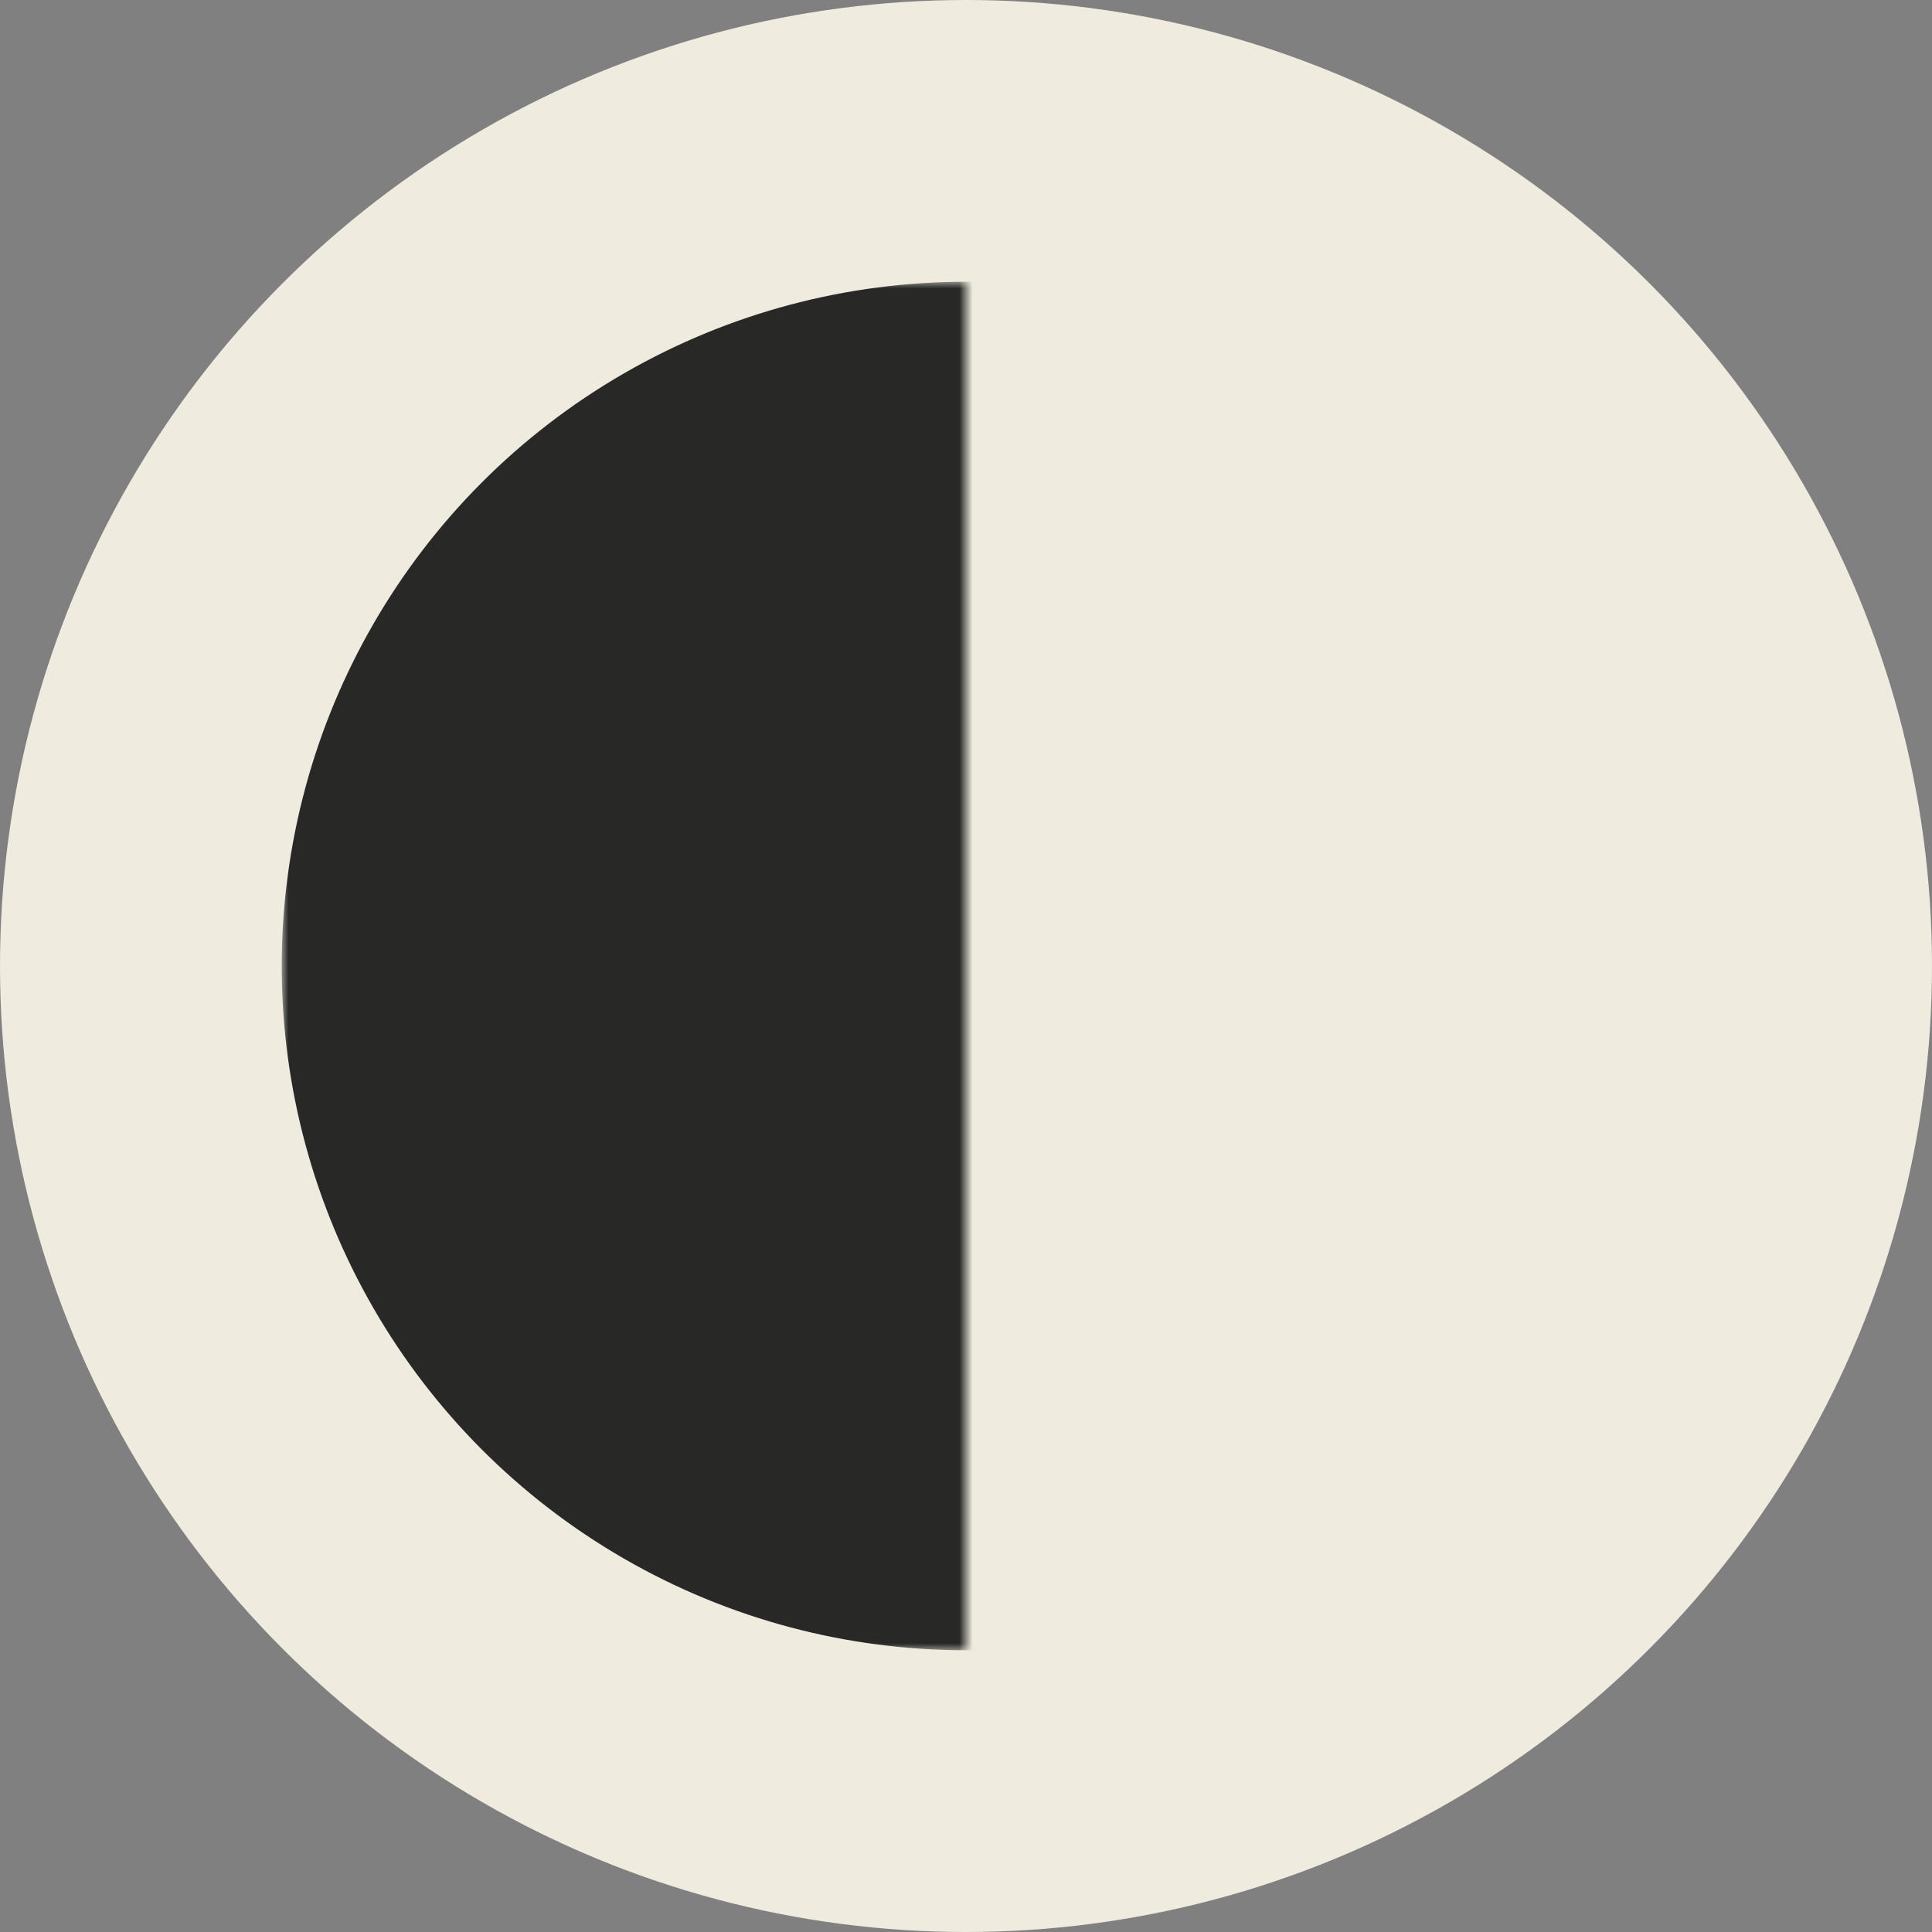 <svg width="144" height="144" viewBox="0 0 144 144" fill="none" xmlns="http://www.w3.org/2000/svg">
<rect x="0" y="0" width="144" height="144" fill="#808080" stroke="none"/>
<g clip-path="url(#clip0_2615_12094)">
<circle cx="72" cy="72" r="72" fill="#EFEBDF"/>
<mask id="mask0_2615_12094" style="mask-type:alpha" maskUnits="userSpaceOnUse" x="21" y="21" width="51" height="102">
<path d="M21 21H72V123H21V21Z" fill="#C4C4C4"/>
</mask>
<g mask="url(#mask0_2615_12094)">
<circle cx="72" cy="72" r="51" fill="#282827"/>
</g>
</g>
<defs>
<clipPath id="clip0_2615_12094">
<rect width="144" height="144" fill="white"/>
</clipPath>
</defs>
</svg>
